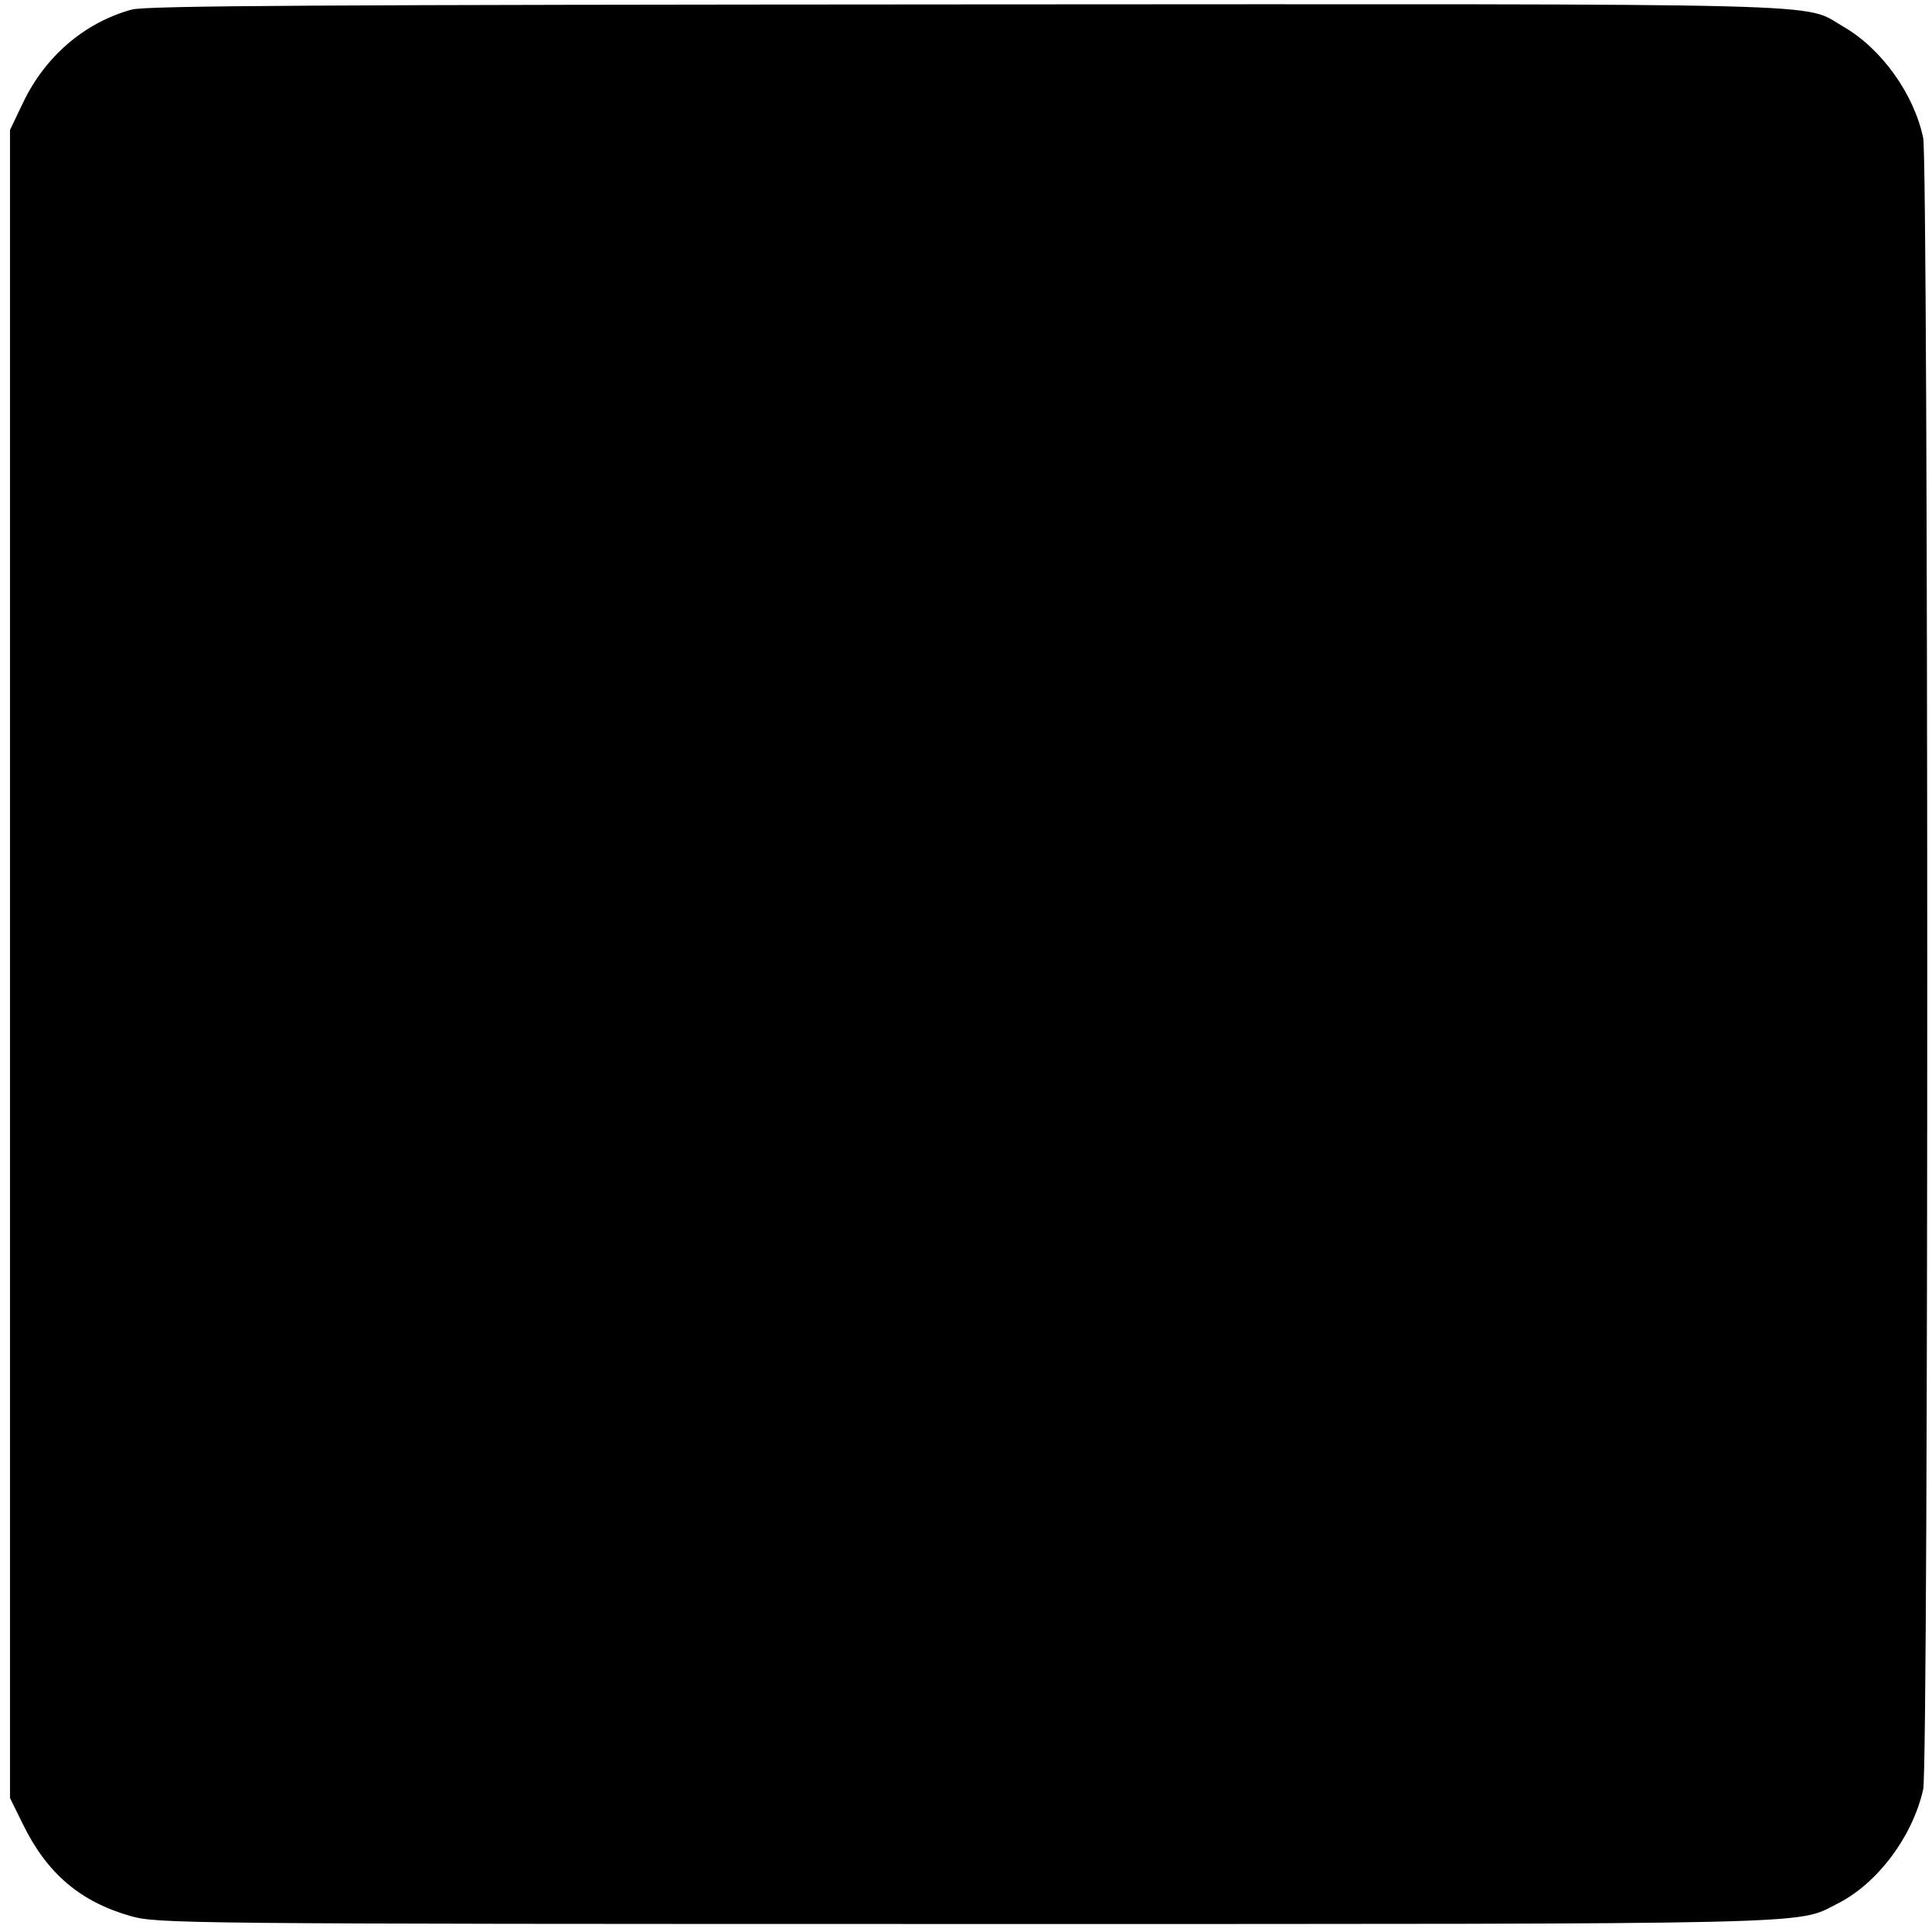 <?xml version="1.0" standalone="no"?>
<!DOCTYPE svg PUBLIC "-//W3C//DTD SVG 20010904//EN"
 "http://www.w3.org/TR/2001/REC-SVG-20010904/DTD/svg10.dtd">
<svg version="1.0" xmlns="http://www.w3.org/2000/svg"
 width="483pt" height="483pt" viewBox="0 0 483 483"
 preserveAspectRatio="xMidYMid meet">
<g transform="translate(0,483) scale(0.1,-0.1)"
fill="#000000" stroke="none">
<path d="M329 4806 c-119 -33 -217 -118 -272 -234 l-32 -67 0 -2085 0 -2085
32 -65 c60 -123 143 -194 269 -230 67 -19 115 -20 2089 -20 2162 0 2075 -2
2177 50 101 50 190 169 216 287 14 61 13 4063 0 4128 -23 110 -104 223 -199
278 -106 61 43 57 -2193 56 -1617 -1 -2051 -3 -2087 -13z"/>
</g>
</svg>
